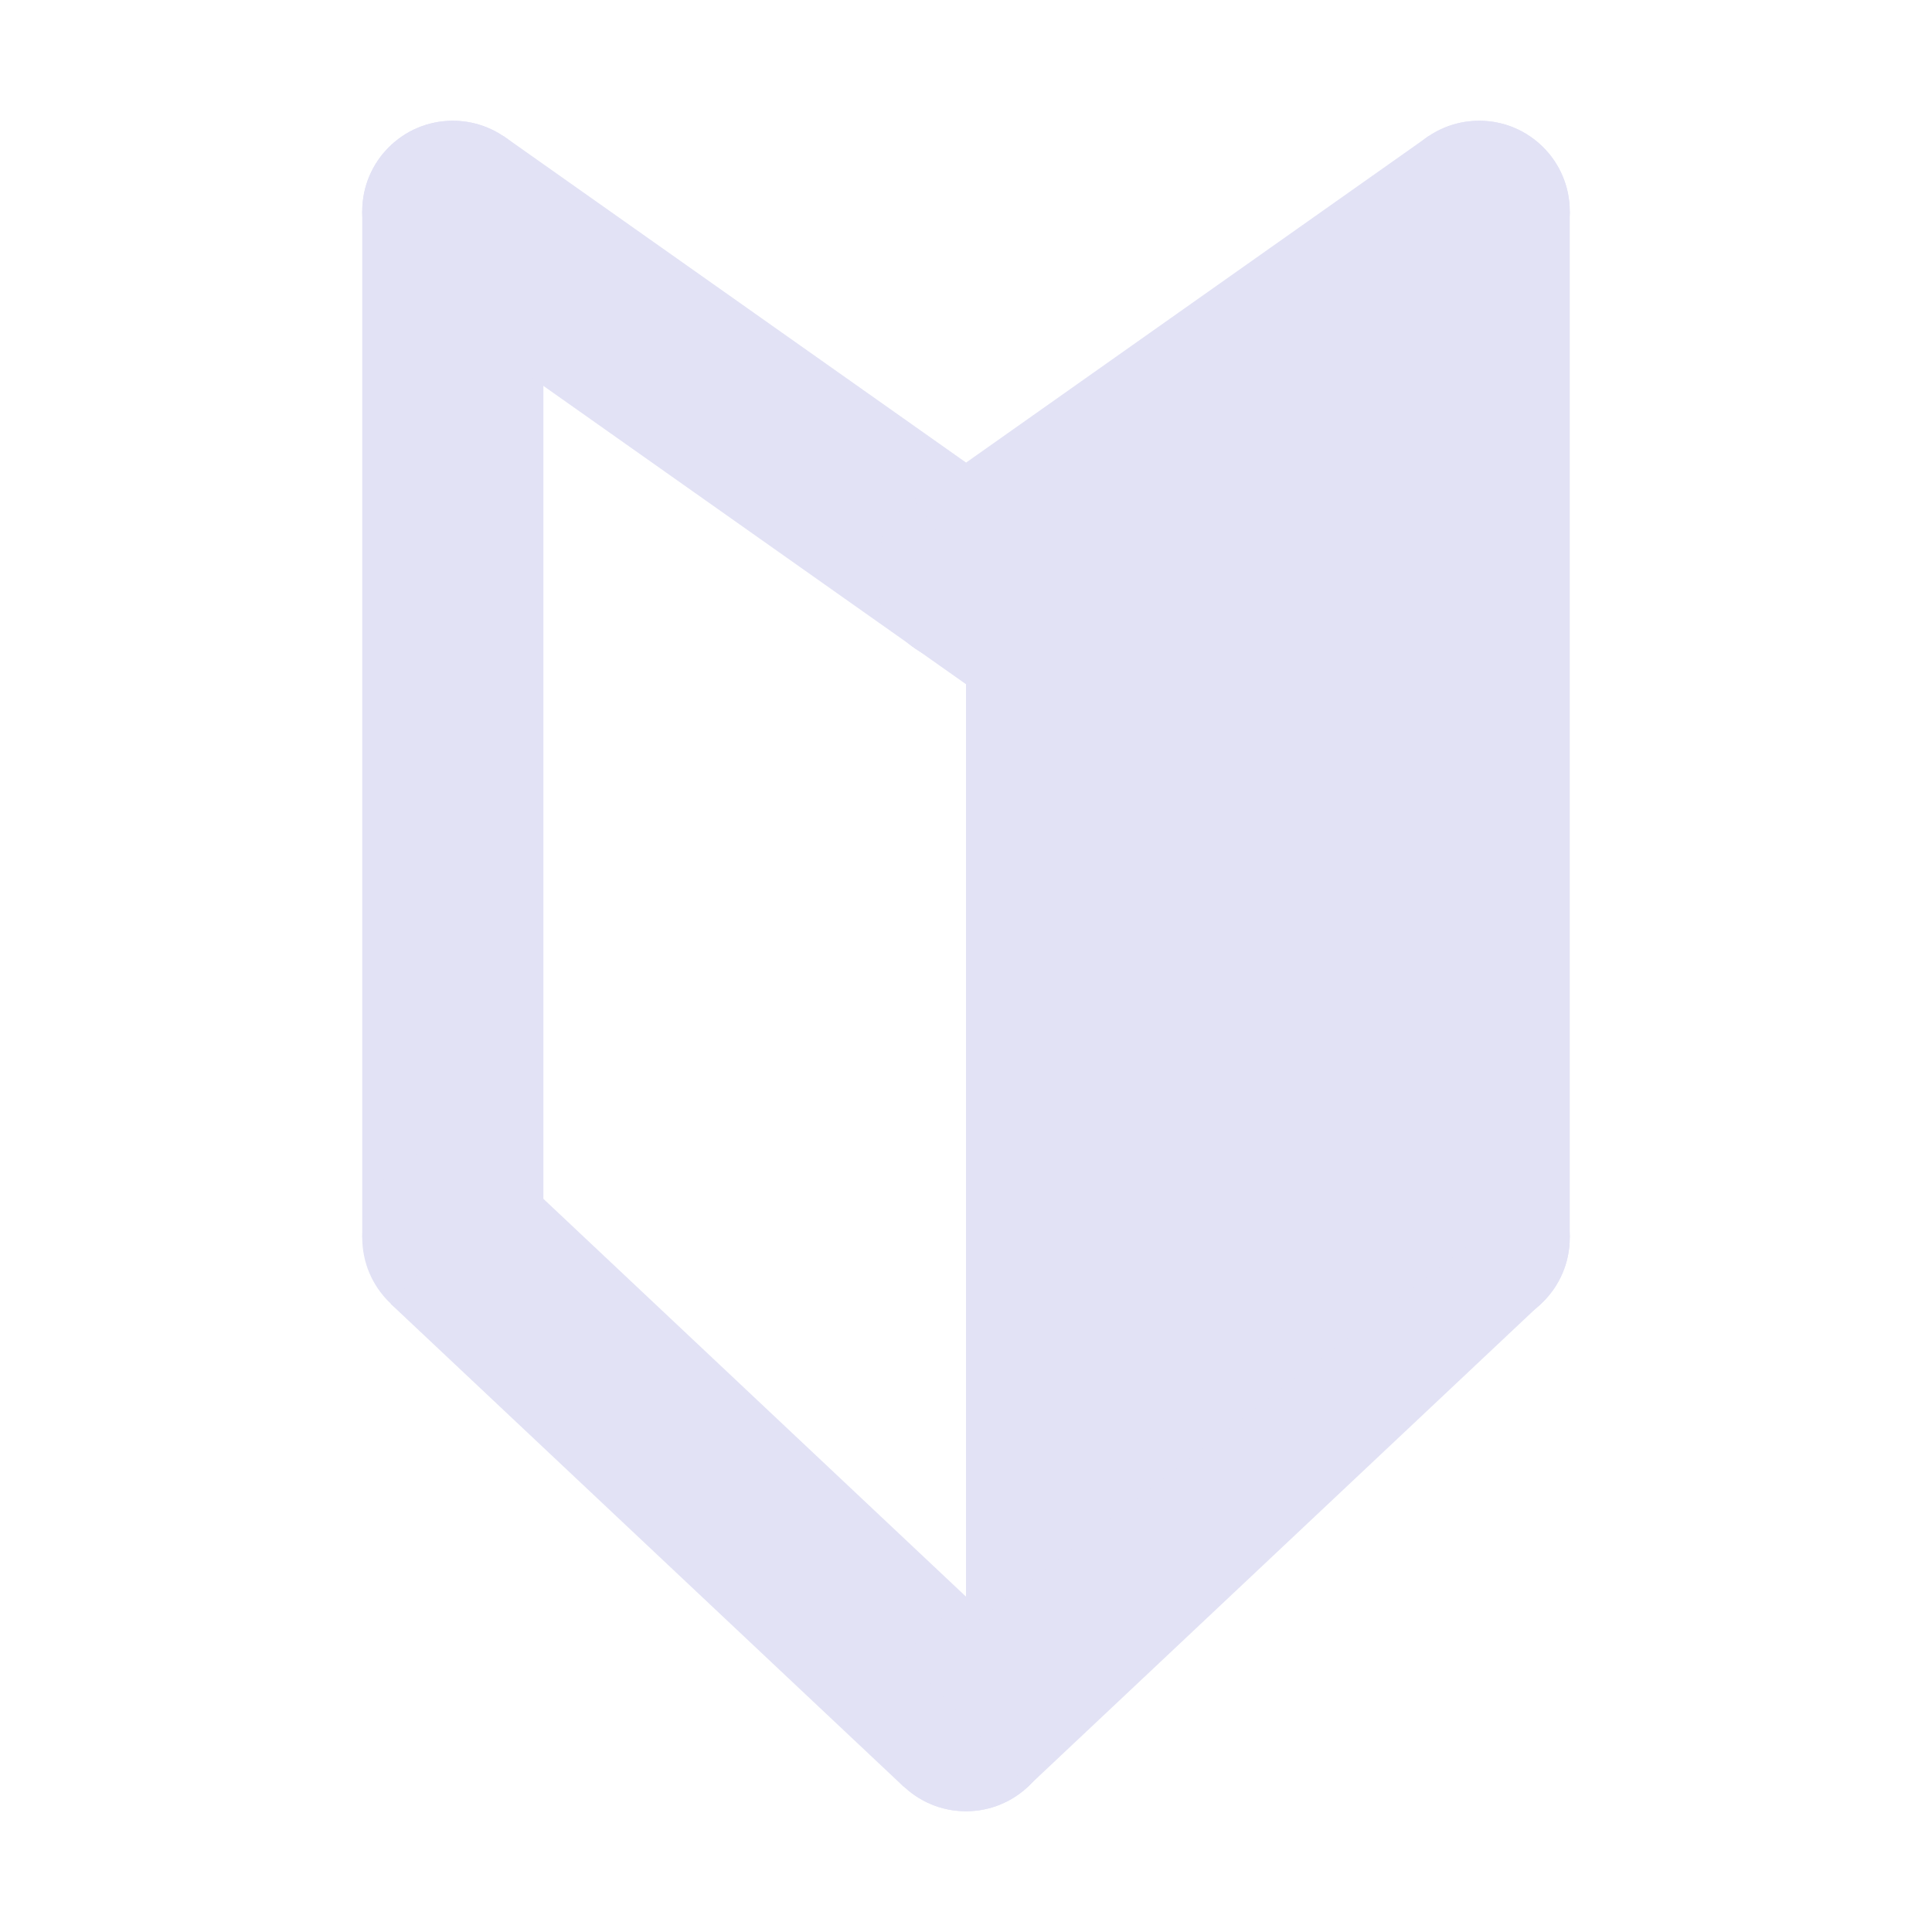 <svg width="64" height="64" viewBox="0 0 64 64" fill="none" xmlns="http://www.w3.org/2000/svg">
<path d="M15 10C16.657 10 18 8.657 18 7C18 5.343 16.657 4 15 4C13.343 4 12 5.343 12 7C12 8.657 13.343 10 15 10Z" fill="#E2E2F5"/>
<path d="M49 10C50.657 10 52 8.657 52 7C52 5.343 50.657 4 49 4C47.343 4 46 5.343 46 7C46 8.657 47.343 10 49 10Z" fill="#E2E2F5"/>
<path d="M49 44C50.657 44 52 42.657 52 41C52 39.343 50.657 38 49 38C47.343 38 46 39.343 46 41C46 42.657 47.343 44 49 44Z" fill="#E2E2F5"/>
<path d="M18 7H12V41H18V7Z" fill="#E2E2F5"/>
<path d="M32 60C33.657 60 35 58.657 35 57C35 55.343 33.657 54 32 54C30.343 54 29 55.343 29 57C29 58.657 30.343 60 32 60Z" fill="#E2E2F5"/>
<path d="M15 44C16.657 44 18 42.657 18 41C18 39.343 16.657 38 15 38C13.343 38 12 39.343 12 41C12 42.657 13.343 44 15 44Z" fill="#E2E2F5"/>
<path d="M17.055 38.822L12.942 43.191L29.944 59.196L34.057 54.827L17.055 38.822Z" fill="#E2E2F5"/>
<path d="M32 60C33.657 60 35 58.657 35 57C35 55.343 33.657 54 32 54C30.343 54 29 55.343 29 57C29 58.657 30.343 60 32 60Z" fill="#E2E2F5"/>
<path d="M49 44C50.657 44 52 42.657 52 41C52 39.343 50.657 38 49 38C47.343 38 46 39.343 46 41C46 42.657 47.343 44 49 44Z" fill="#E2E2F5"/>
<path d="M29.945 54.809L34.057 59.178L51.059 43.173L46.946 38.804L29.945 54.809Z" fill="#E2E2F5"/>
<path d="M32 22C33.657 22 35 20.657 35 19C35 17.343 33.657 16 32 16C30.343 16 29 17.343 29 19C29 20.657 30.343 22 32 22Z" fill="#E2E2F5"/>
<path d="M15 10C16.657 10 18 8.657 18 7C18 5.343 16.657 4 15 4C13.343 4 12 5.343 12 7C12 8.657 13.343 10 15 10Z" fill="#E2E2F5"/>
<path d="M16.685 4.51L13.225 9.412L34.359 24.331L37.82 19.43L16.685 4.51Z" fill="#E2E2F5"/>
<path d="M32 22C33.657 22 35 20.657 35 19C35 17.343 33.657 16 32 16C30.343 16 29 17.343 29 19C29 20.657 30.343 22 32 22Z" fill="#E2E2F5"/>
<path d="M49 10C50.657 10 52 8.657 52 7C52 5.343 50.657 4 49 4C47.343 4 46 5.343 46 7C46 8.657 47.343 10 49 10Z" fill="#E2E2F5"/>
<path d="M30.269 16.548L33.729 21.45L50.779 9.413L47.318 4.512L30.269 16.548Z" fill="#E2E2F5"/>
<path d="M52 7H46V41H52V7Z" fill="#E2E2F5"/>
<path d="M49 41L32 54V17L48 10L49 41Z" fill="#E2E2F5"/>
</svg>
